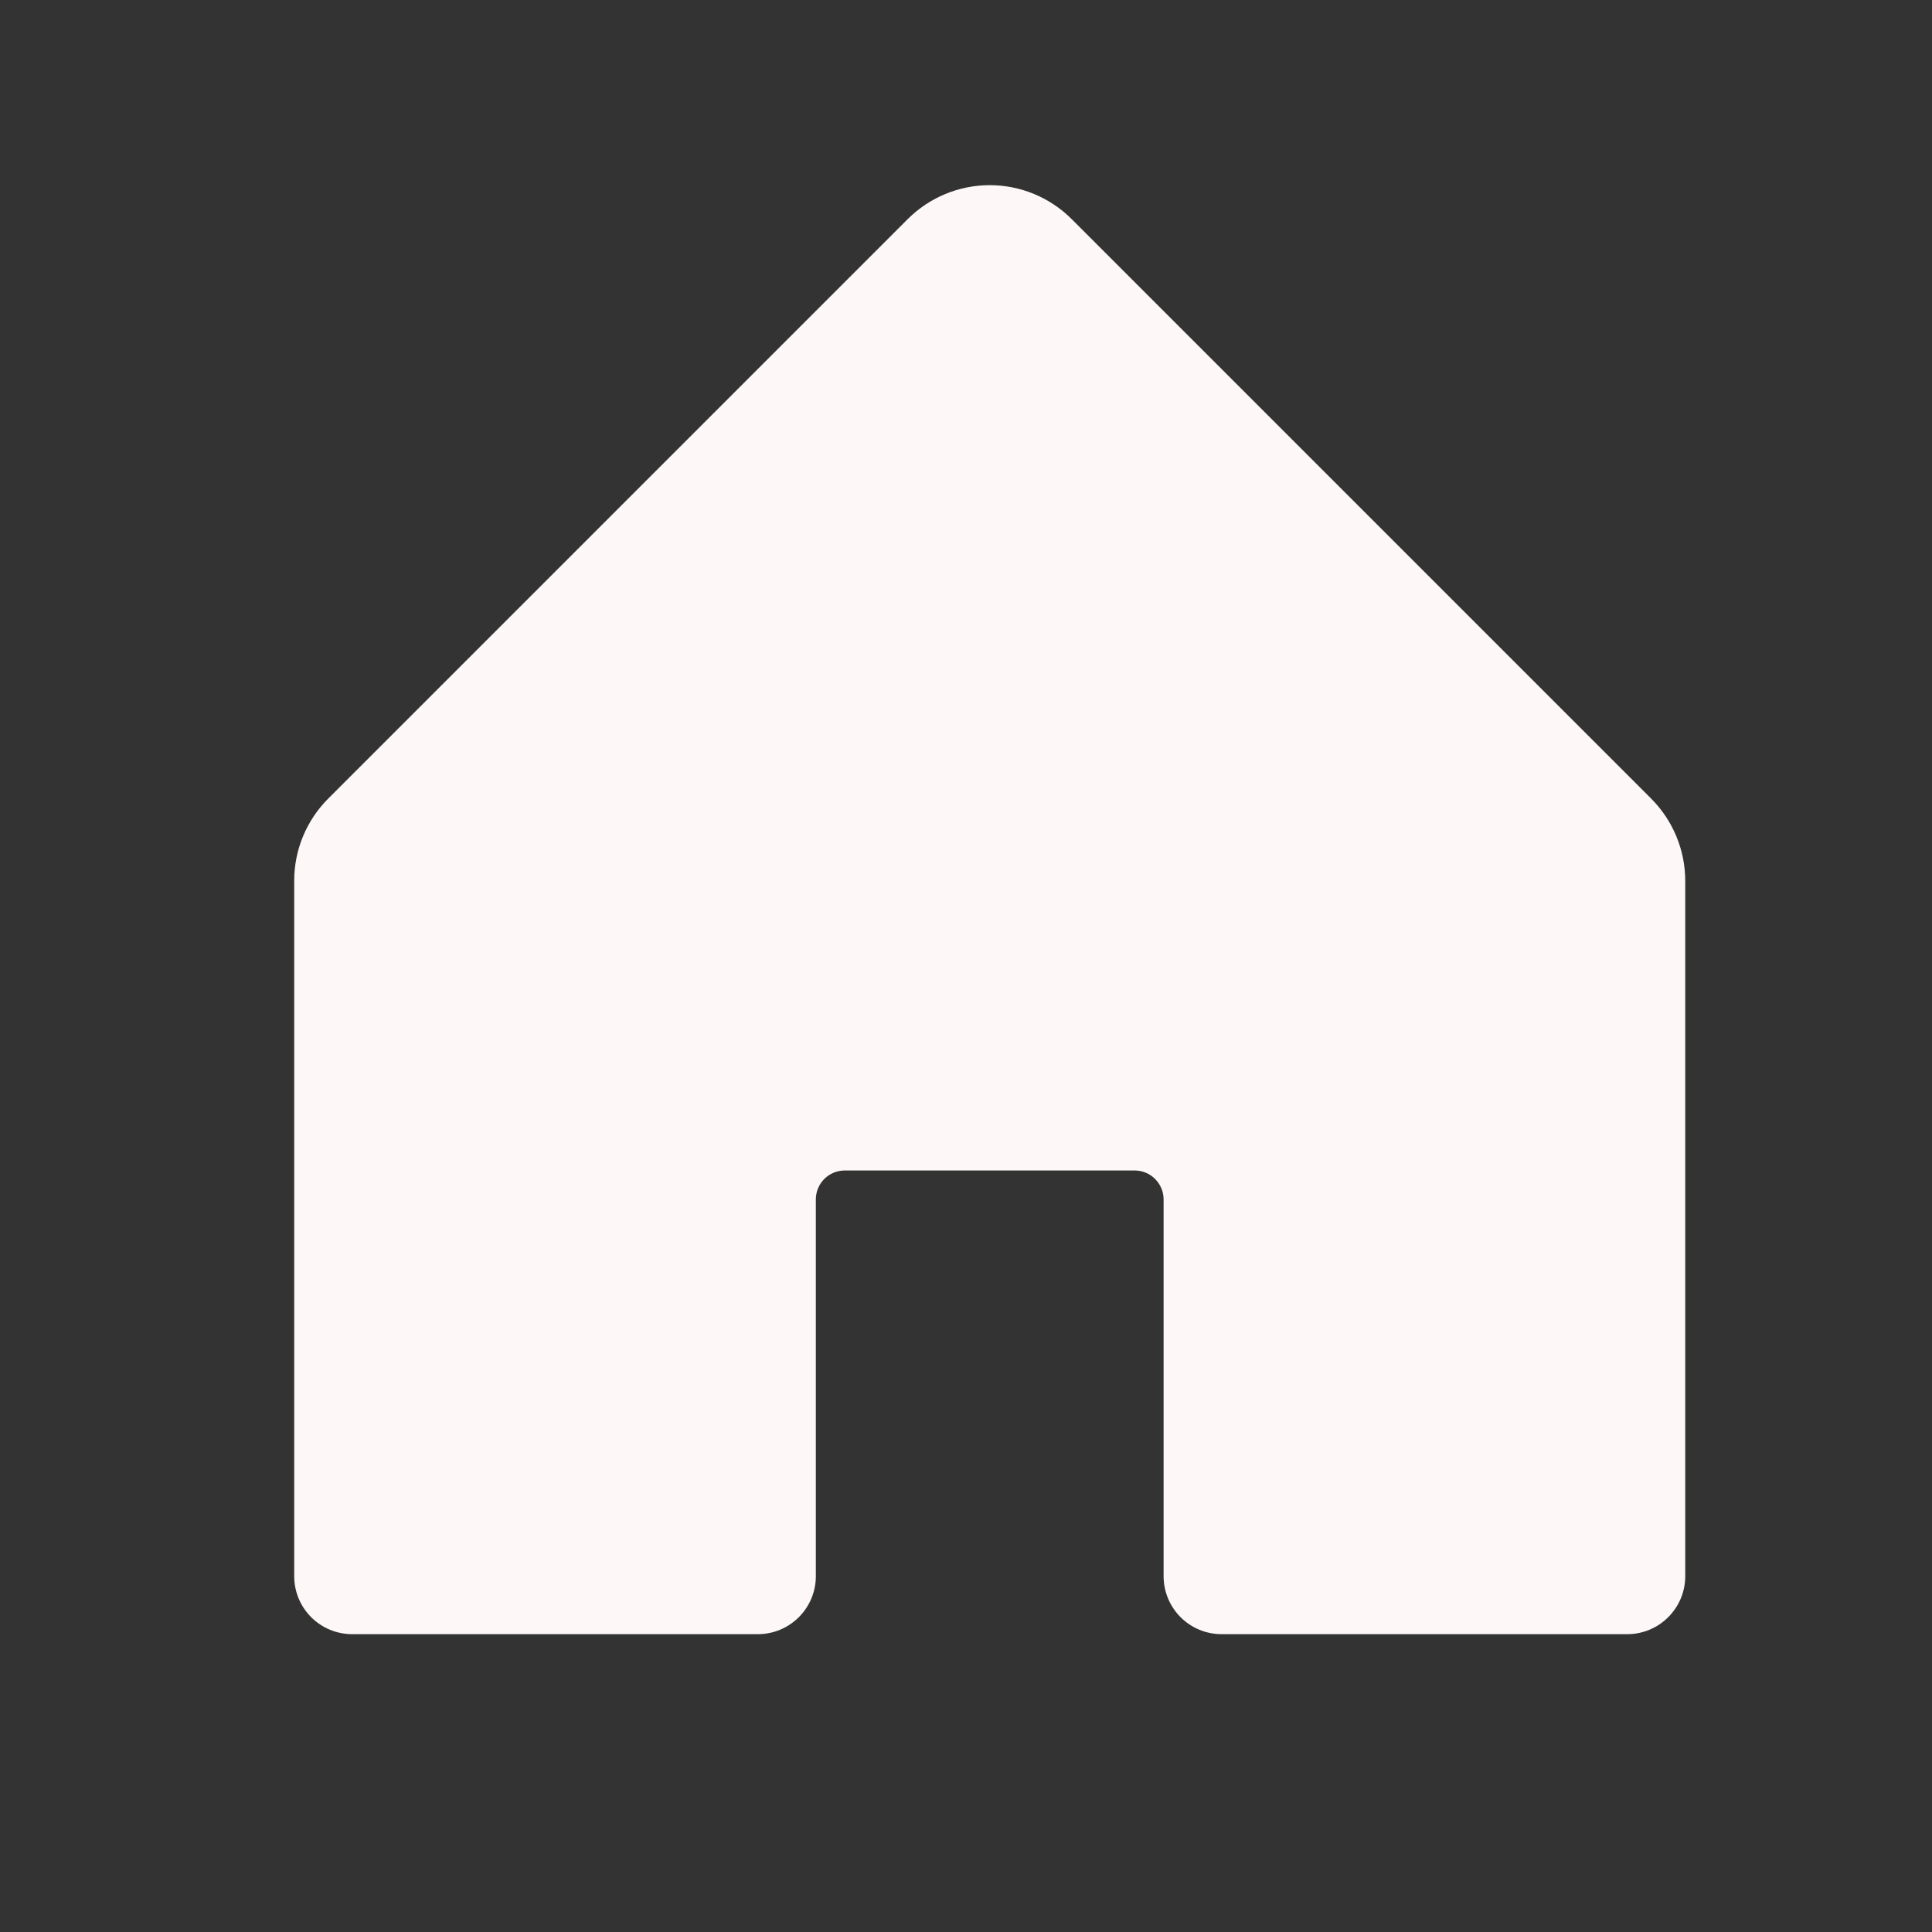 <svg width="25" height="25" viewBox="0 0 25 25" fill="none" xmlns="http://www.w3.org/2000/svg">
<rect x="0" y="0" width="25" height="25" fill="#333333" stroke="none"/>
<path d="M21.807 11.396V20.396C21.807 20.595 21.728 20.785 21.587 20.926C21.446 21.067 21.256 21.146 21.057 21.146H15.807C15.608 21.146 15.417 21.067 15.276 20.926C15.136 20.785 15.057 20.595 15.057 20.396V15.521C15.057 15.421 15.017 15.326 14.947 15.256C14.877 15.185 14.781 15.146 14.682 15.146H10.932C10.832 15.146 10.737 15.185 10.666 15.256C10.596 15.326 10.557 15.421 10.557 15.521V20.396C10.557 20.595 10.478 20.785 10.337 20.926C10.196 21.067 10.006 21.146 9.807 21.146H4.557C4.358 21.146 4.167 21.067 4.026 20.926C3.886 20.785 3.807 20.595 3.807 20.396V11.396C3.807 10.998 3.965 10.617 4.246 10.335L11.746 2.835C12.028 2.554 12.409 2.396 12.807 2.396C13.204 2.396 13.586 2.554 13.867 2.835L21.367 10.335C21.648 10.617 21.806 10.998 21.807 11.396Z" fill="#FEF7F7"/>
</svg>
